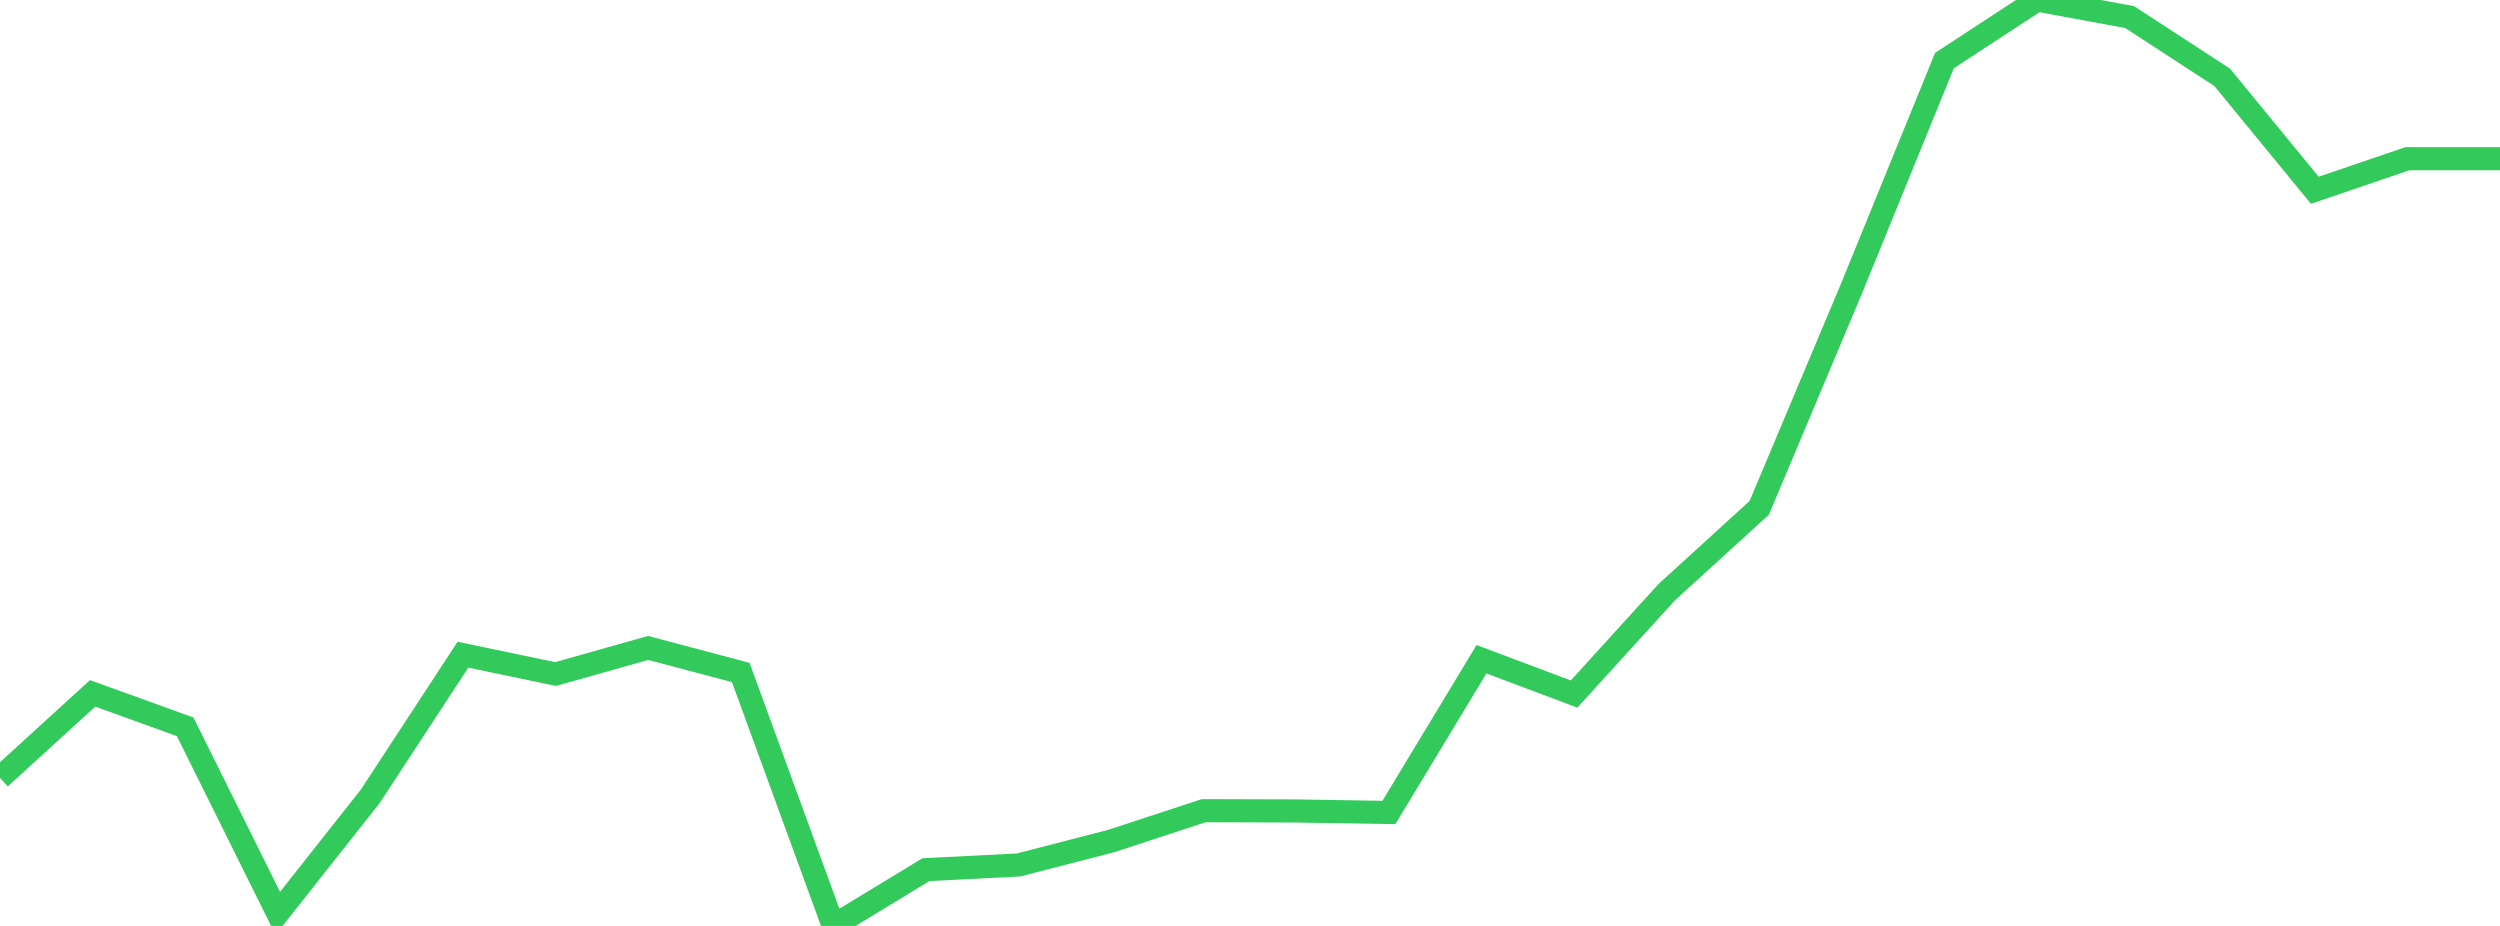 <?xml version="1.0" standalone="no"?>
<!DOCTYPE svg PUBLIC "-//W3C//DTD SVG 1.1//EN" "http://www.w3.org/Graphics/SVG/1.1/DTD/svg11.dtd">

<svg width="135" height="50" viewBox="0 0 135 50" preserveAspectRatio="none" 
  xmlns="http://www.w3.org/2000/svg"
  xmlns:xlink="http://www.w3.org/1999/xlink">


<polyline points="0.0, 42.005 5.0, 37.442 10.0, 39.249 15.0, 49.321 20.0, 42.993 25.0, 35.354 30.0, 36.398 35.0, 34.989 40.0, 36.314 45.0, 50.0 50.0, 46.961 55.0, 46.708 60.0, 45.417 65.0, 43.777 70.0, 43.792 75.0, 43.874 80.0, 35.6 85.0, 37.478 90.0, 31.981 95.0, 27.422 100.0, 15.537 105.0, 3.271 110.0, 0.0 115.0, 0.923 120.0, 4.178 125.0, 10.275 130.0, 8.569 135.0, 8.569" fill="none" stroke="#32ca5b" stroke-width="1.25"/>

</svg>